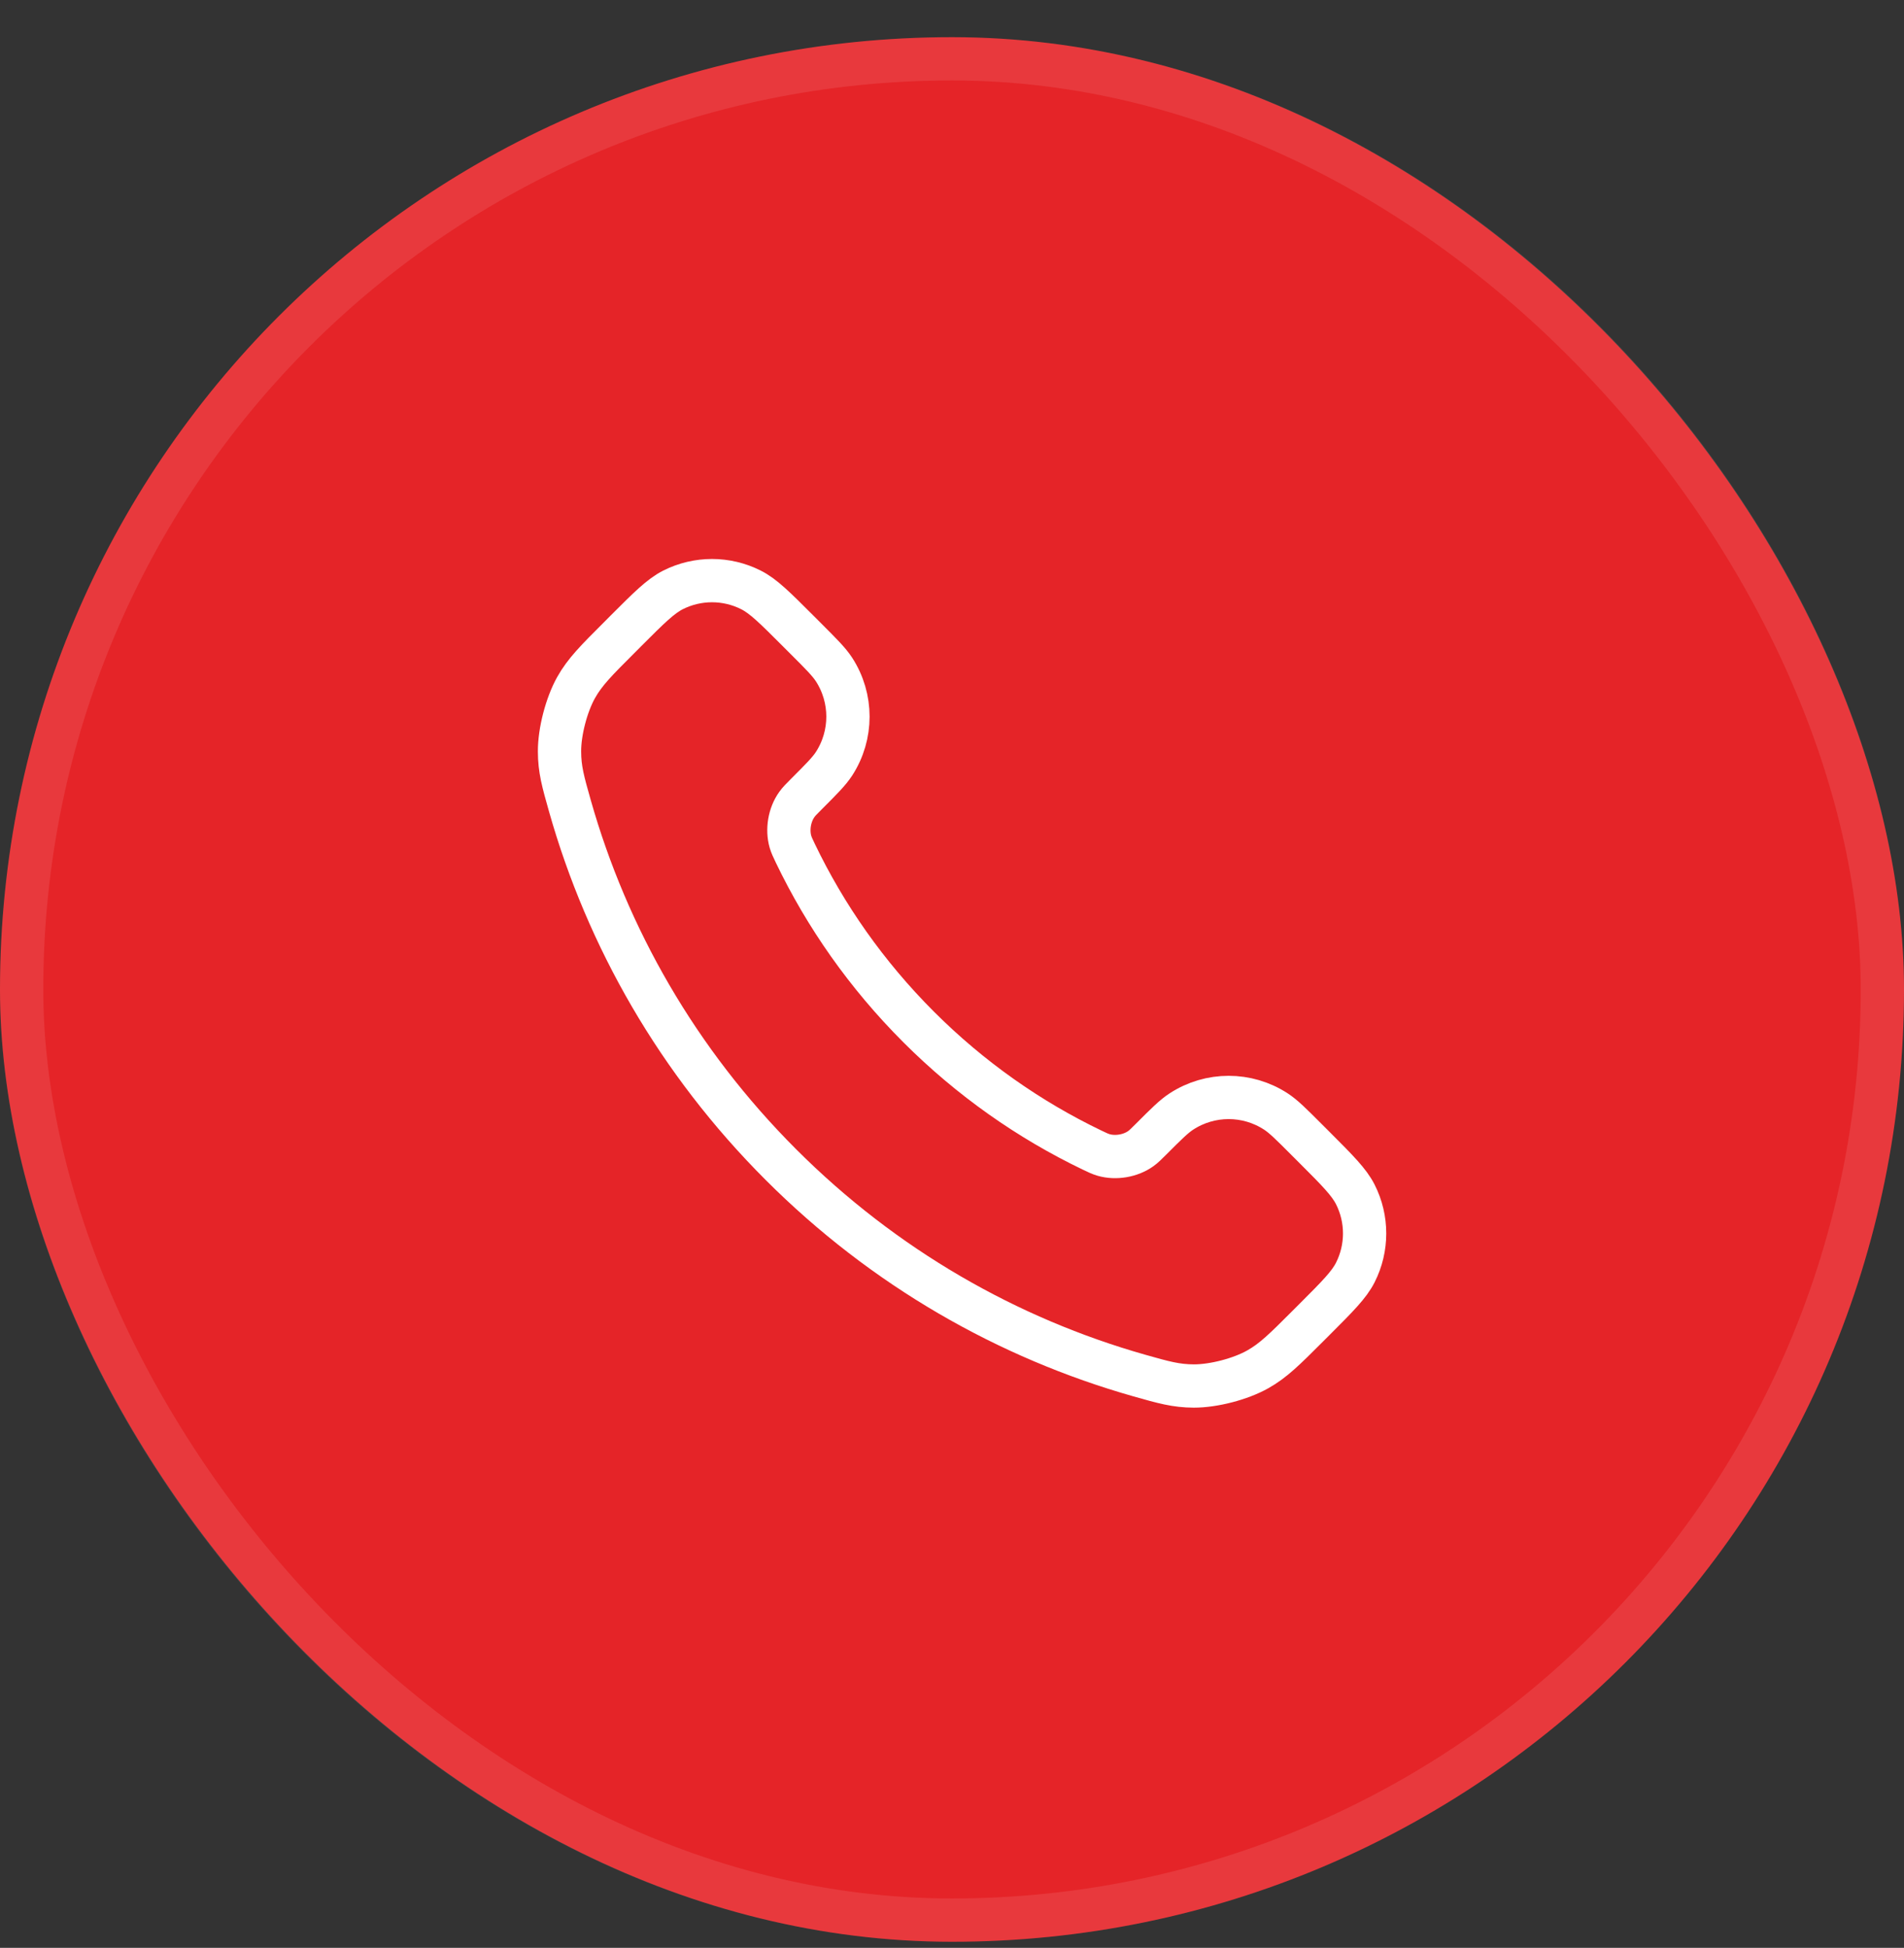<svg xmlns="http://www.w3.org/2000/svg" width="44" height="45" viewBox="0 0 44 45" fill="none"><rect x="0" y="0" width="44" height="45" fill="#333333" stroke="none"/><rect y="0.859" width="44" height="44" rx="22" fill="#E52428"></rect><rect x="0.5" y="1.359" width="43" height="43" rx="21.5" stroke="white" stroke-opacity="0.1"></rect><path d="M18.38 19.713C19.076 21.162 20.025 22.521 21.227 23.723C22.428 24.924 23.787 25.873 25.236 26.569C25.361 26.629 25.424 26.659 25.502 26.682C25.783 26.764 26.127 26.705 26.364 26.535C26.431 26.487 26.488 26.43 26.603 26.315C26.952 25.966 27.127 25.791 27.303 25.677C27.966 25.246 28.82 25.246 29.483 25.677C29.659 25.791 29.834 25.966 30.183 26.315L30.378 26.51C30.91 27.042 31.175 27.308 31.32 27.593C31.607 28.16 31.607 28.831 31.32 29.398C31.175 29.684 30.91 29.949 30.378 30.481L30.221 30.638C29.691 31.168 29.426 31.433 29.066 31.635C28.667 31.86 28.046 32.021 27.588 32.02C27.175 32.018 26.893 31.938 26.328 31.778C23.295 30.917 20.433 29.293 18.045 26.904C15.657 24.517 14.032 21.654 13.171 18.621C13.011 18.056 12.931 17.774 12.93 17.361C12.928 16.903 13.09 16.282 13.314 15.883C13.516 15.523 13.781 15.258 14.311 14.729L14.468 14.571C15 14.039 15.266 13.774 15.551 13.629C16.119 13.342 16.789 13.342 17.356 13.629C17.642 13.774 17.907 14.039 18.439 14.571L18.634 14.766C18.983 15.115 19.158 15.29 19.273 15.466C19.703 16.129 19.703 16.983 19.273 17.646C19.158 17.822 18.983 17.997 18.634 18.346C18.52 18.461 18.462 18.518 18.415 18.585C18.244 18.822 18.186 19.166 18.267 19.447C18.291 19.526 18.32 19.588 18.38 19.713Z" stroke="white" stroke-linecap="round" stroke-linejoin="round"></path></svg>